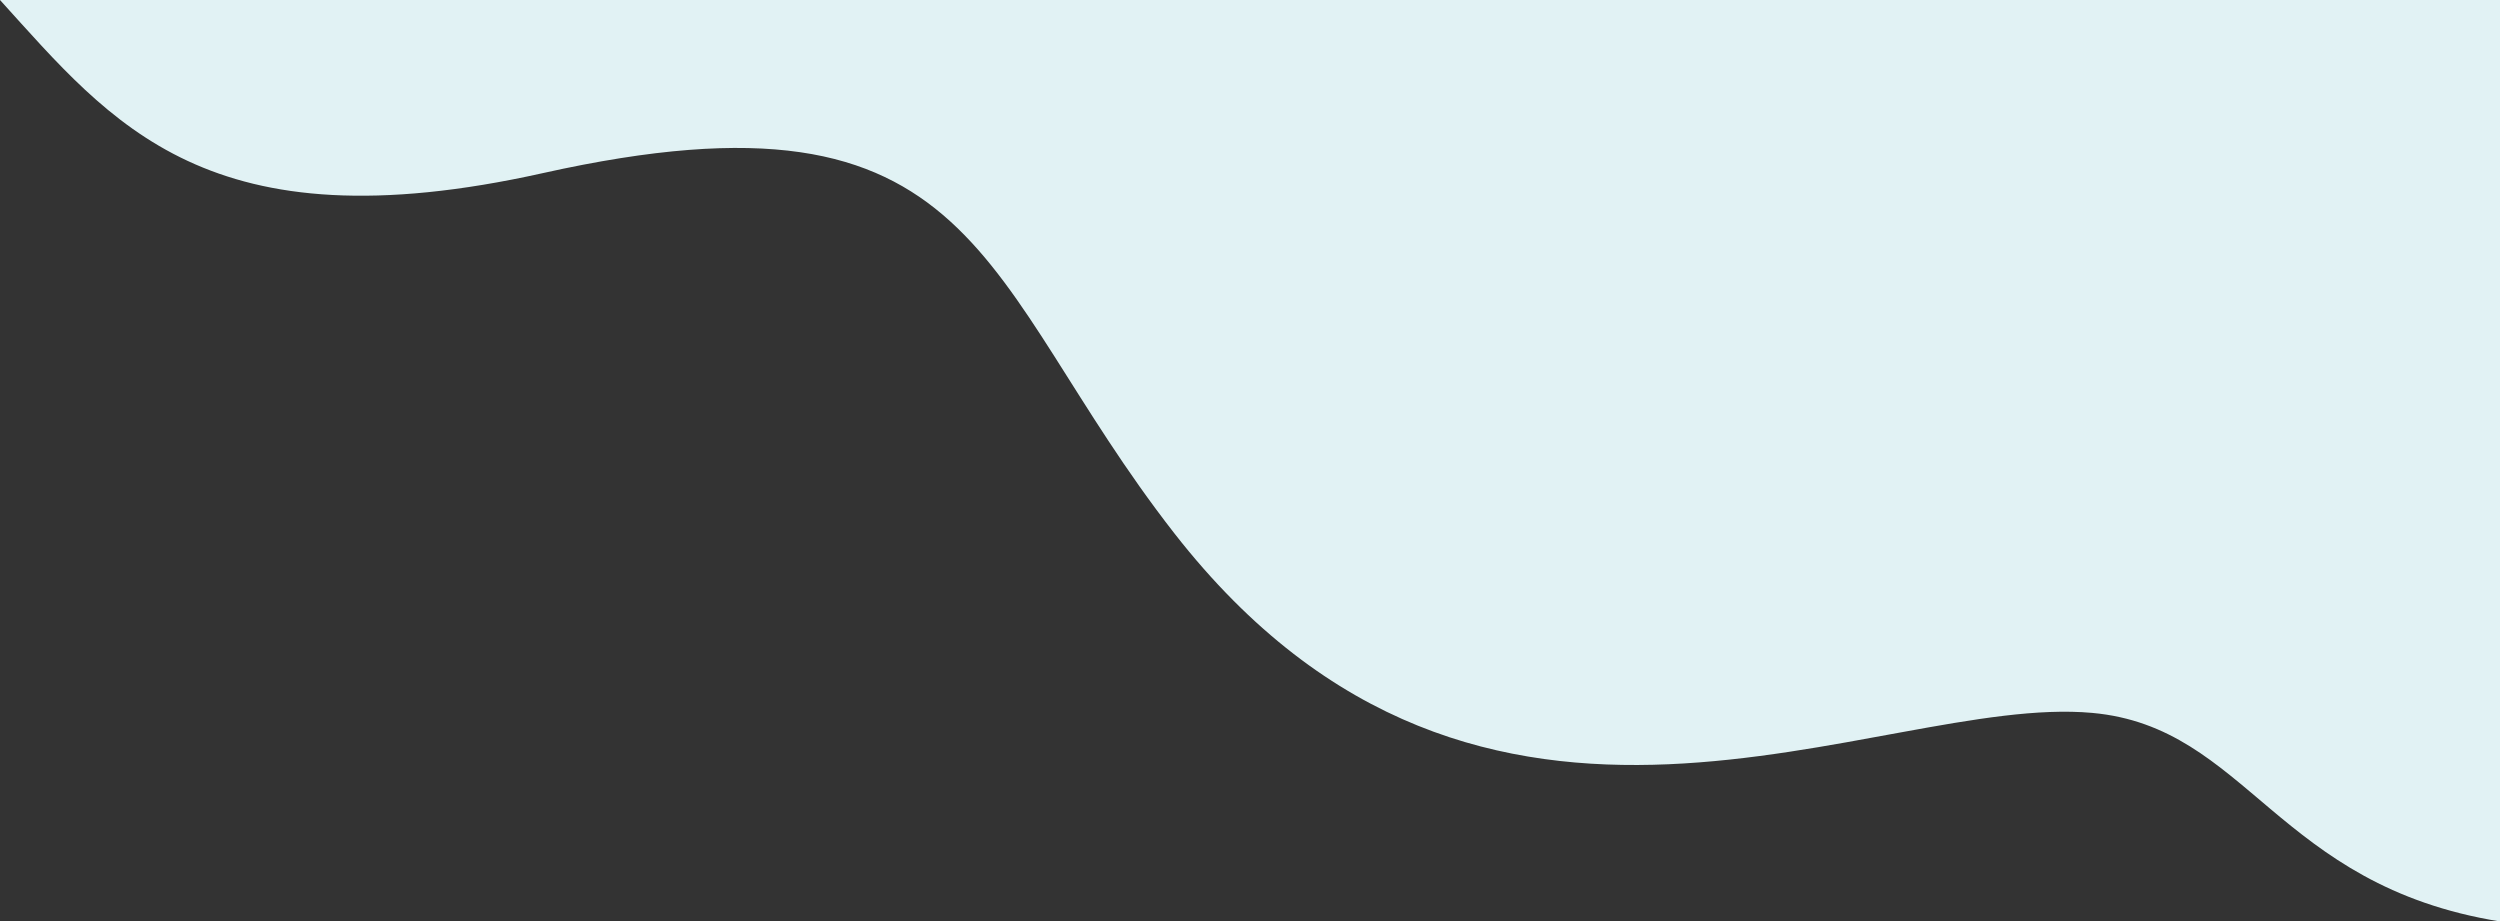 <svg xmlns="http://www.w3.org/2000/svg" width="800" height="294.867" viewBox="0 0 800 294.867">
  <rect x="0" y="0" width="800" height="294.867" fill="#333333" stroke="none"/>
  <path id="パス_1586" data-name="パス 1586" d="M1516.063,166.634V461.5c-71.606-11.542-80.8-62.211-130.5-66.74-68.782-6.269-194.857,69.268-293.745-57.509-63.27-81.114-60.686-146.73-202.049-115.219-107.294,23.917-137.845-15.852-173.71-55.4Z" transform="translate(-716.062 -166.634)" fill="#e1f2f4"/>
</svg>
